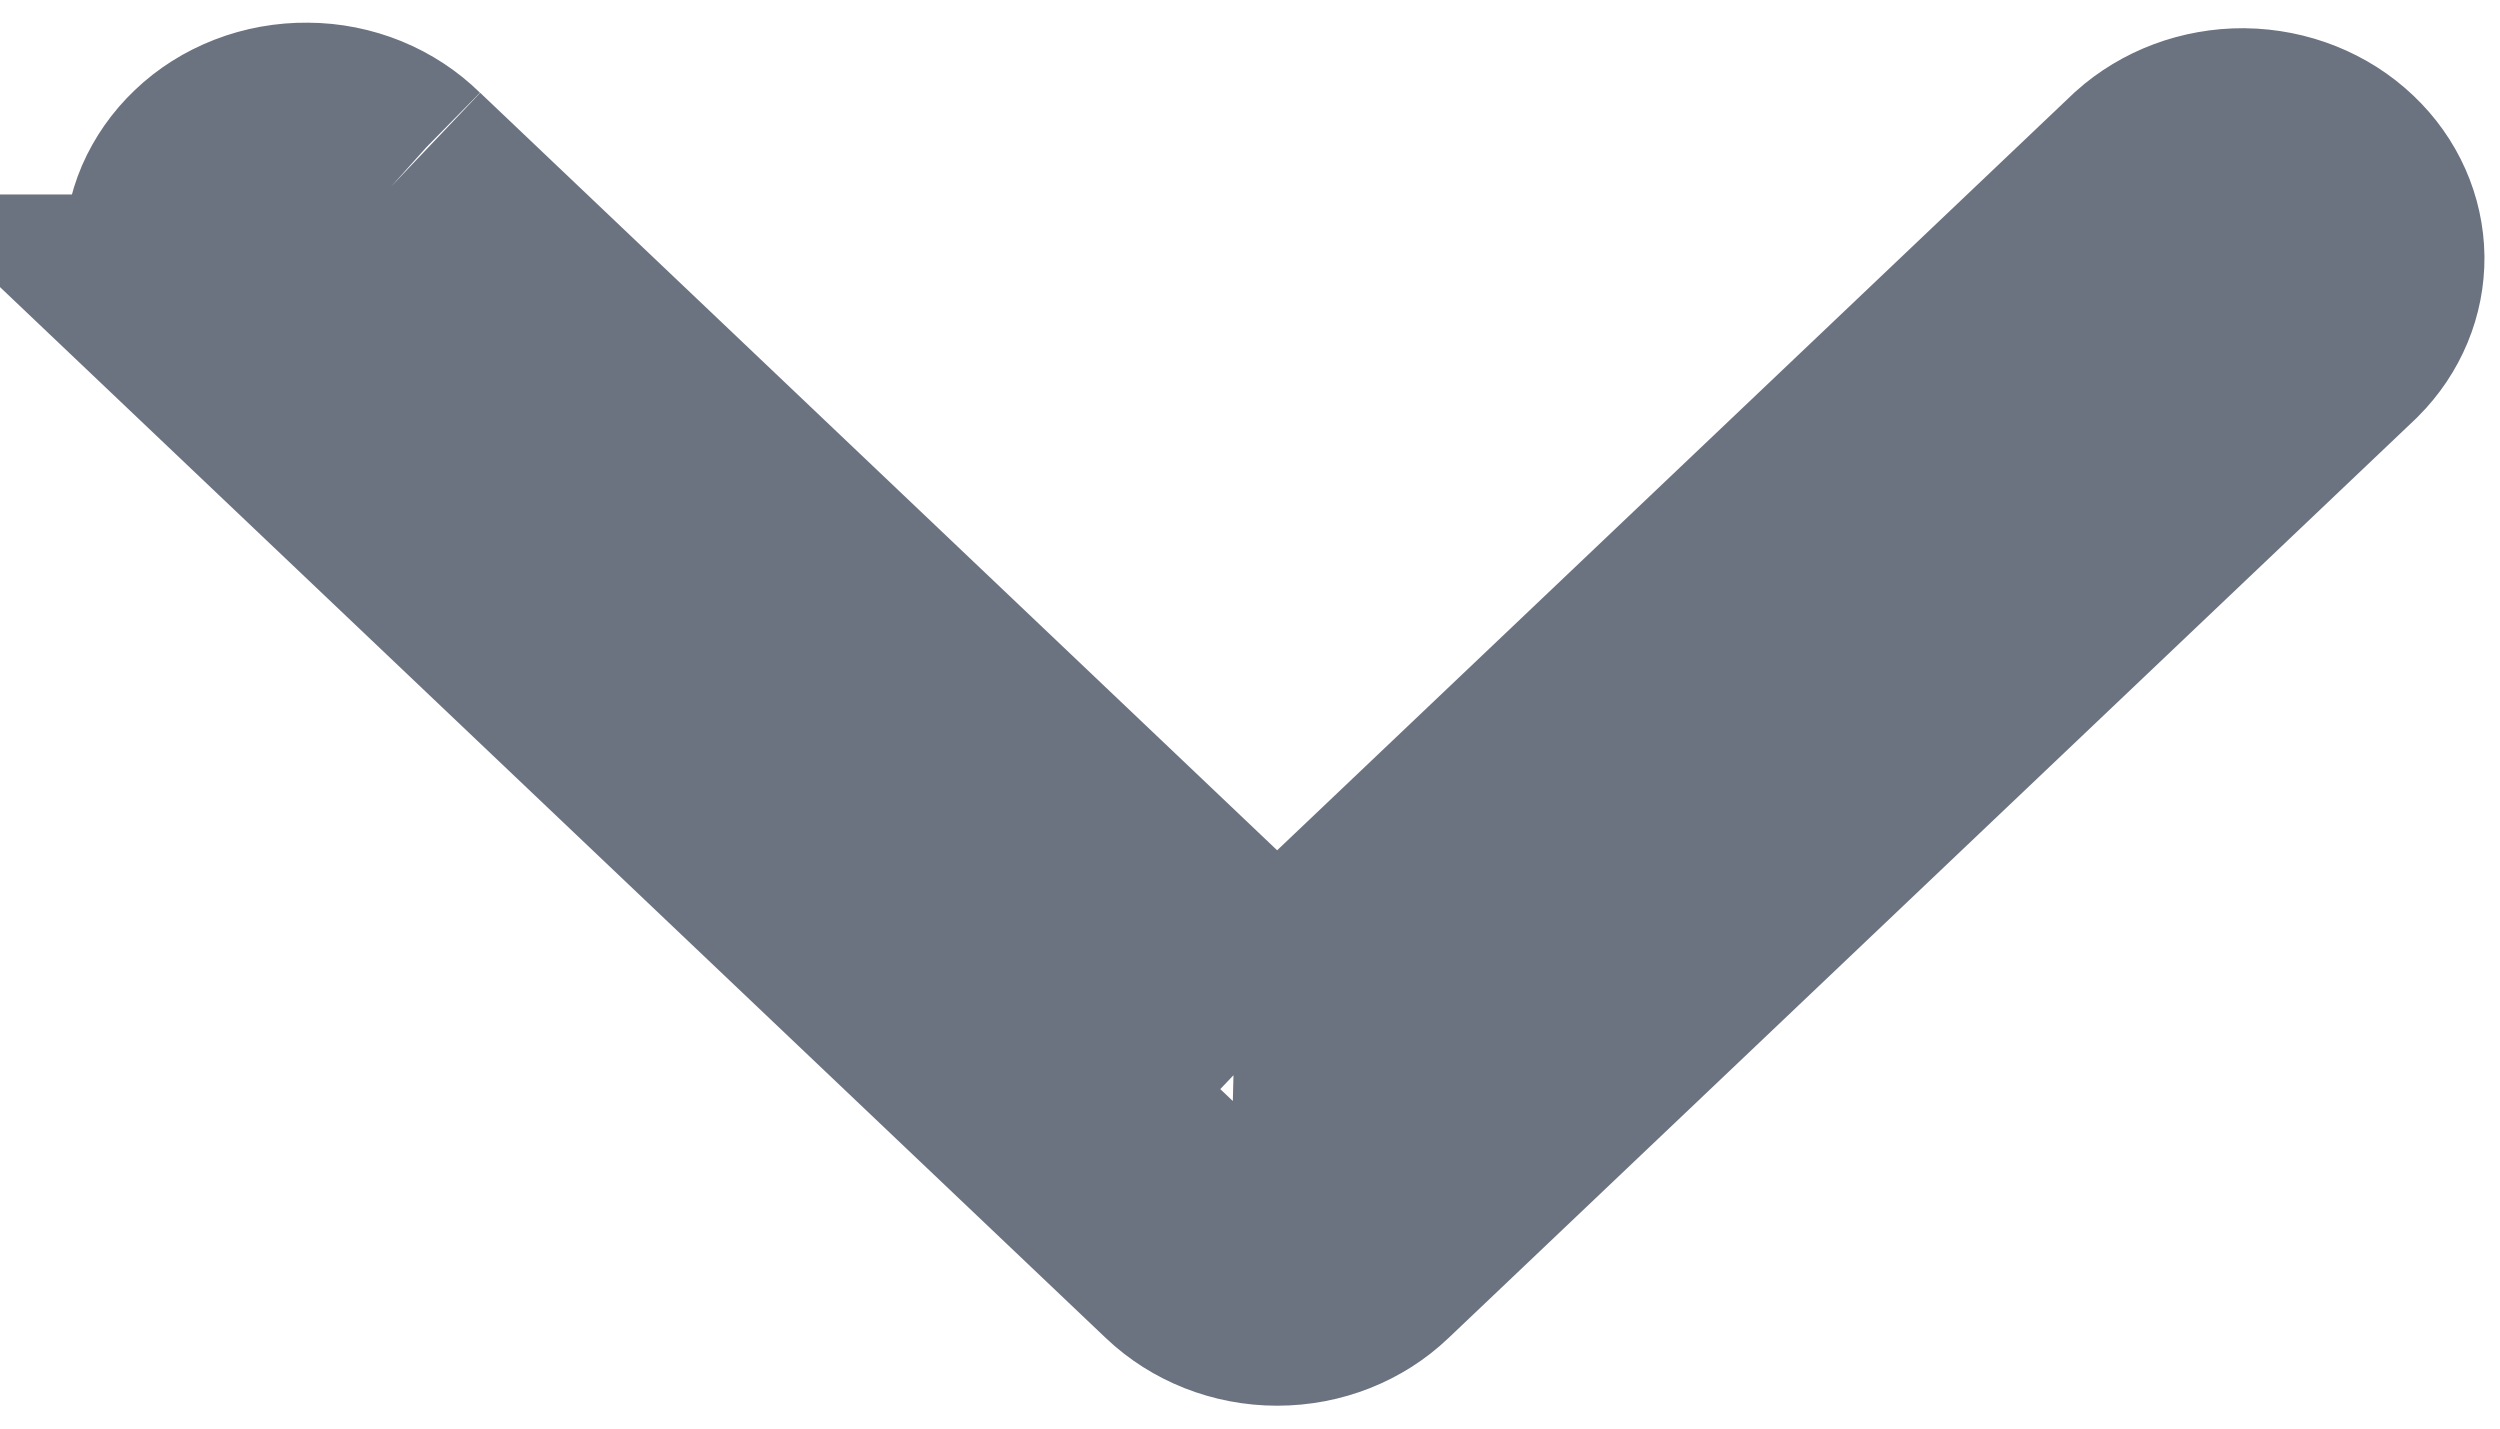 <svg width="14" height="8" viewBox="0 0 14 8" fill="none" xmlns="http://www.w3.org/2000/svg">
<path id="Vector" d="M6.694 6.968L6.694 6.968C6.81 7.078 6.974 7.146 7.152 7.146L6.694 6.968ZM6.694 6.968L1.272 1.815L1.273 1.815M6.694 6.968L1.273 1.815M1.273 1.815L1.263 1.806M1.273 1.815L1.263 1.806M1.263 1.806C1.205 1.753 1.16 1.69 1.13 1.624C1.1 1.558 1.085 1.489 1.085 1.419C1.084 1.35 1.098 1.28 1.126 1.214C1.155 1.148 1.198 1.085 1.256 1.03C1.313 0.975 1.384 0.93 1.464 0.899C1.544 0.868 1.631 0.852 1.72 0.853C1.808 0.853 1.895 0.871 1.974 0.903C2.054 0.936 2.123 0.982 2.179 1.037L2.179 1.037M1.263 1.806L2.179 1.037M2.179 1.037L2.189 1.046M2.179 1.037L2.189 1.046M2.189 1.046L6.652 5.288L7.152 5.764M2.189 1.046L7.152 5.764M7.152 5.764L7.652 5.288M7.152 5.764L7.652 5.288M7.652 5.288L12.11 1.051C12.227 0.946 12.389 0.883 12.563 0.884C12.739 0.886 12.901 0.953 13.015 1.062C13.128 1.169 13.185 1.306 13.187 1.442C13.188 1.576 13.135 1.712 13.027 1.82L7.61 6.968L7.61 6.968M7.652 5.288L7.61 6.968M7.61 6.968C7.495 7.078 7.331 7.146 7.152 7.146L7.61 6.968Z" fill="#6B7280" stroke="#6B7280" stroke-width="1.452"/>
</svg>
